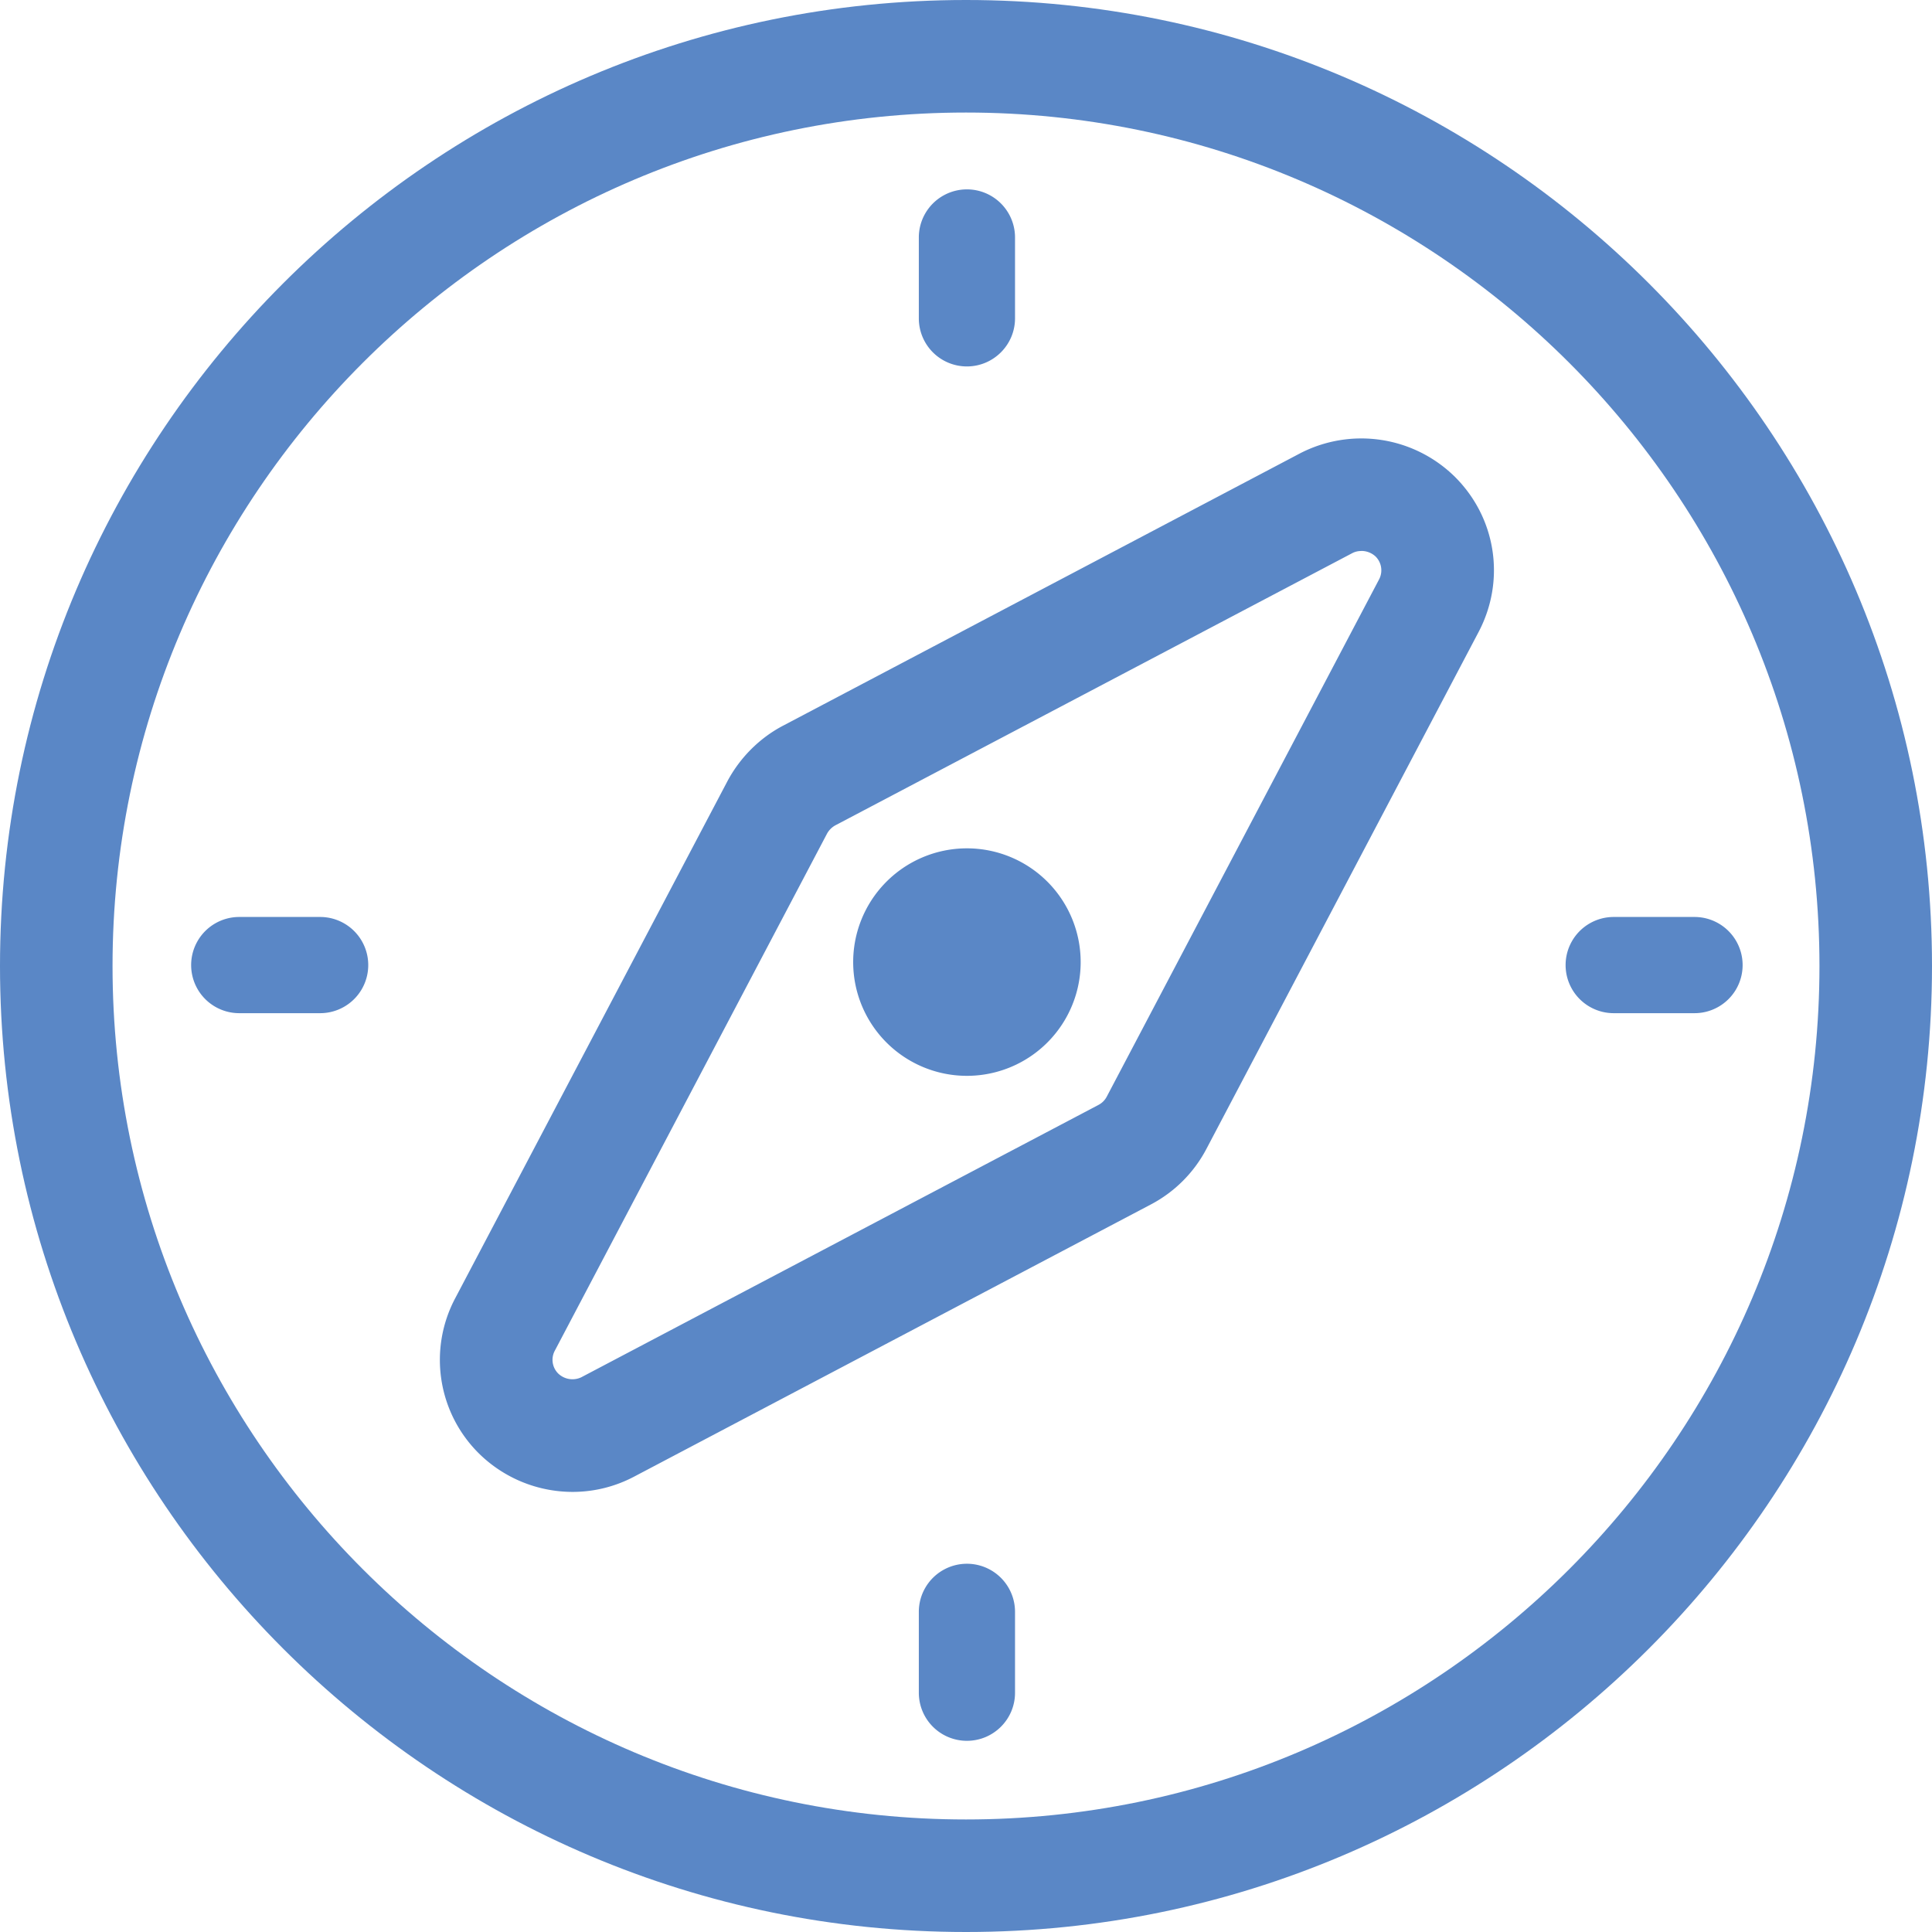 <svg width="24" height="24" viewBox="0 0 24 24" xmlns="http://www.w3.org/2000/svg">
    <g fill="#5A87C6" fill-rule="evenodd">
        <path d="M12 1.398C6.154 1.398 1.398 6.154 1.398 12S6.154 22.602 12 22.602 22.602 17.846 22.602 12 17.846 1.398 12 1.398M12 24C5.383 24 0 18.617 0 12S5.383 0 12 0s12 5.383 12 12-5.383 12-12 12"/>
        <path d="M16.908 6.845a.232.232 0 0 0-.107.025l-6.423 3.382a.262.262 0 0 0-.105.105l-3.38 6.42a.24.24 0 0 0 .043.287.256.256 0 0 0 .285.045l6.424-3.383a.243.243 0 0 0 .104-.104L17.13 7.2a.242.242 0 0 0-.043-.288.258.258 0 0 0-.179-.068M7.112 18.533a1.66 1.66 0 0 1-1.165-.48 1.635 1.635 0 0 1-.291-1.928l3.381-6.422c.156-.292.4-.536.69-.688l6.422-3.383a1.656 1.656 0 0 1 1.925.292c.514.512.631 1.287.293 1.928l-3.382 6.423a1.644 1.644 0 0 1-.69.688l-6.421 3.382a1.637 1.637 0 0 1-.762.188M12.011 4.552a.597.597 0 0 1-.597-.598V2.95a.597.597 0 1 1 1.195 0v1.004c0 .33-.268.598-.598.598M12.011 21.625a.597.597 0 0 1-.597-.597v-1.005a.597.597 0 1 1 1.195 0v1.005c0 .33-.268.597-.598.597M21.05 12.586h-1.004a.597.597 0 1 1 0-1.195h1.004a.597.597 0 1 1 0 1.195M3.977 12.586H2.972a.597.597 0 1 1 0-1.195h1.005a.597.597 0 1 1 0 1.195"/>
        <path d="M10.599 11.989a1.413 1.413 0 1 1 2.825 0 1.413 1.413 0 0 1-2.825 0"/>
    </g>
</svg>
